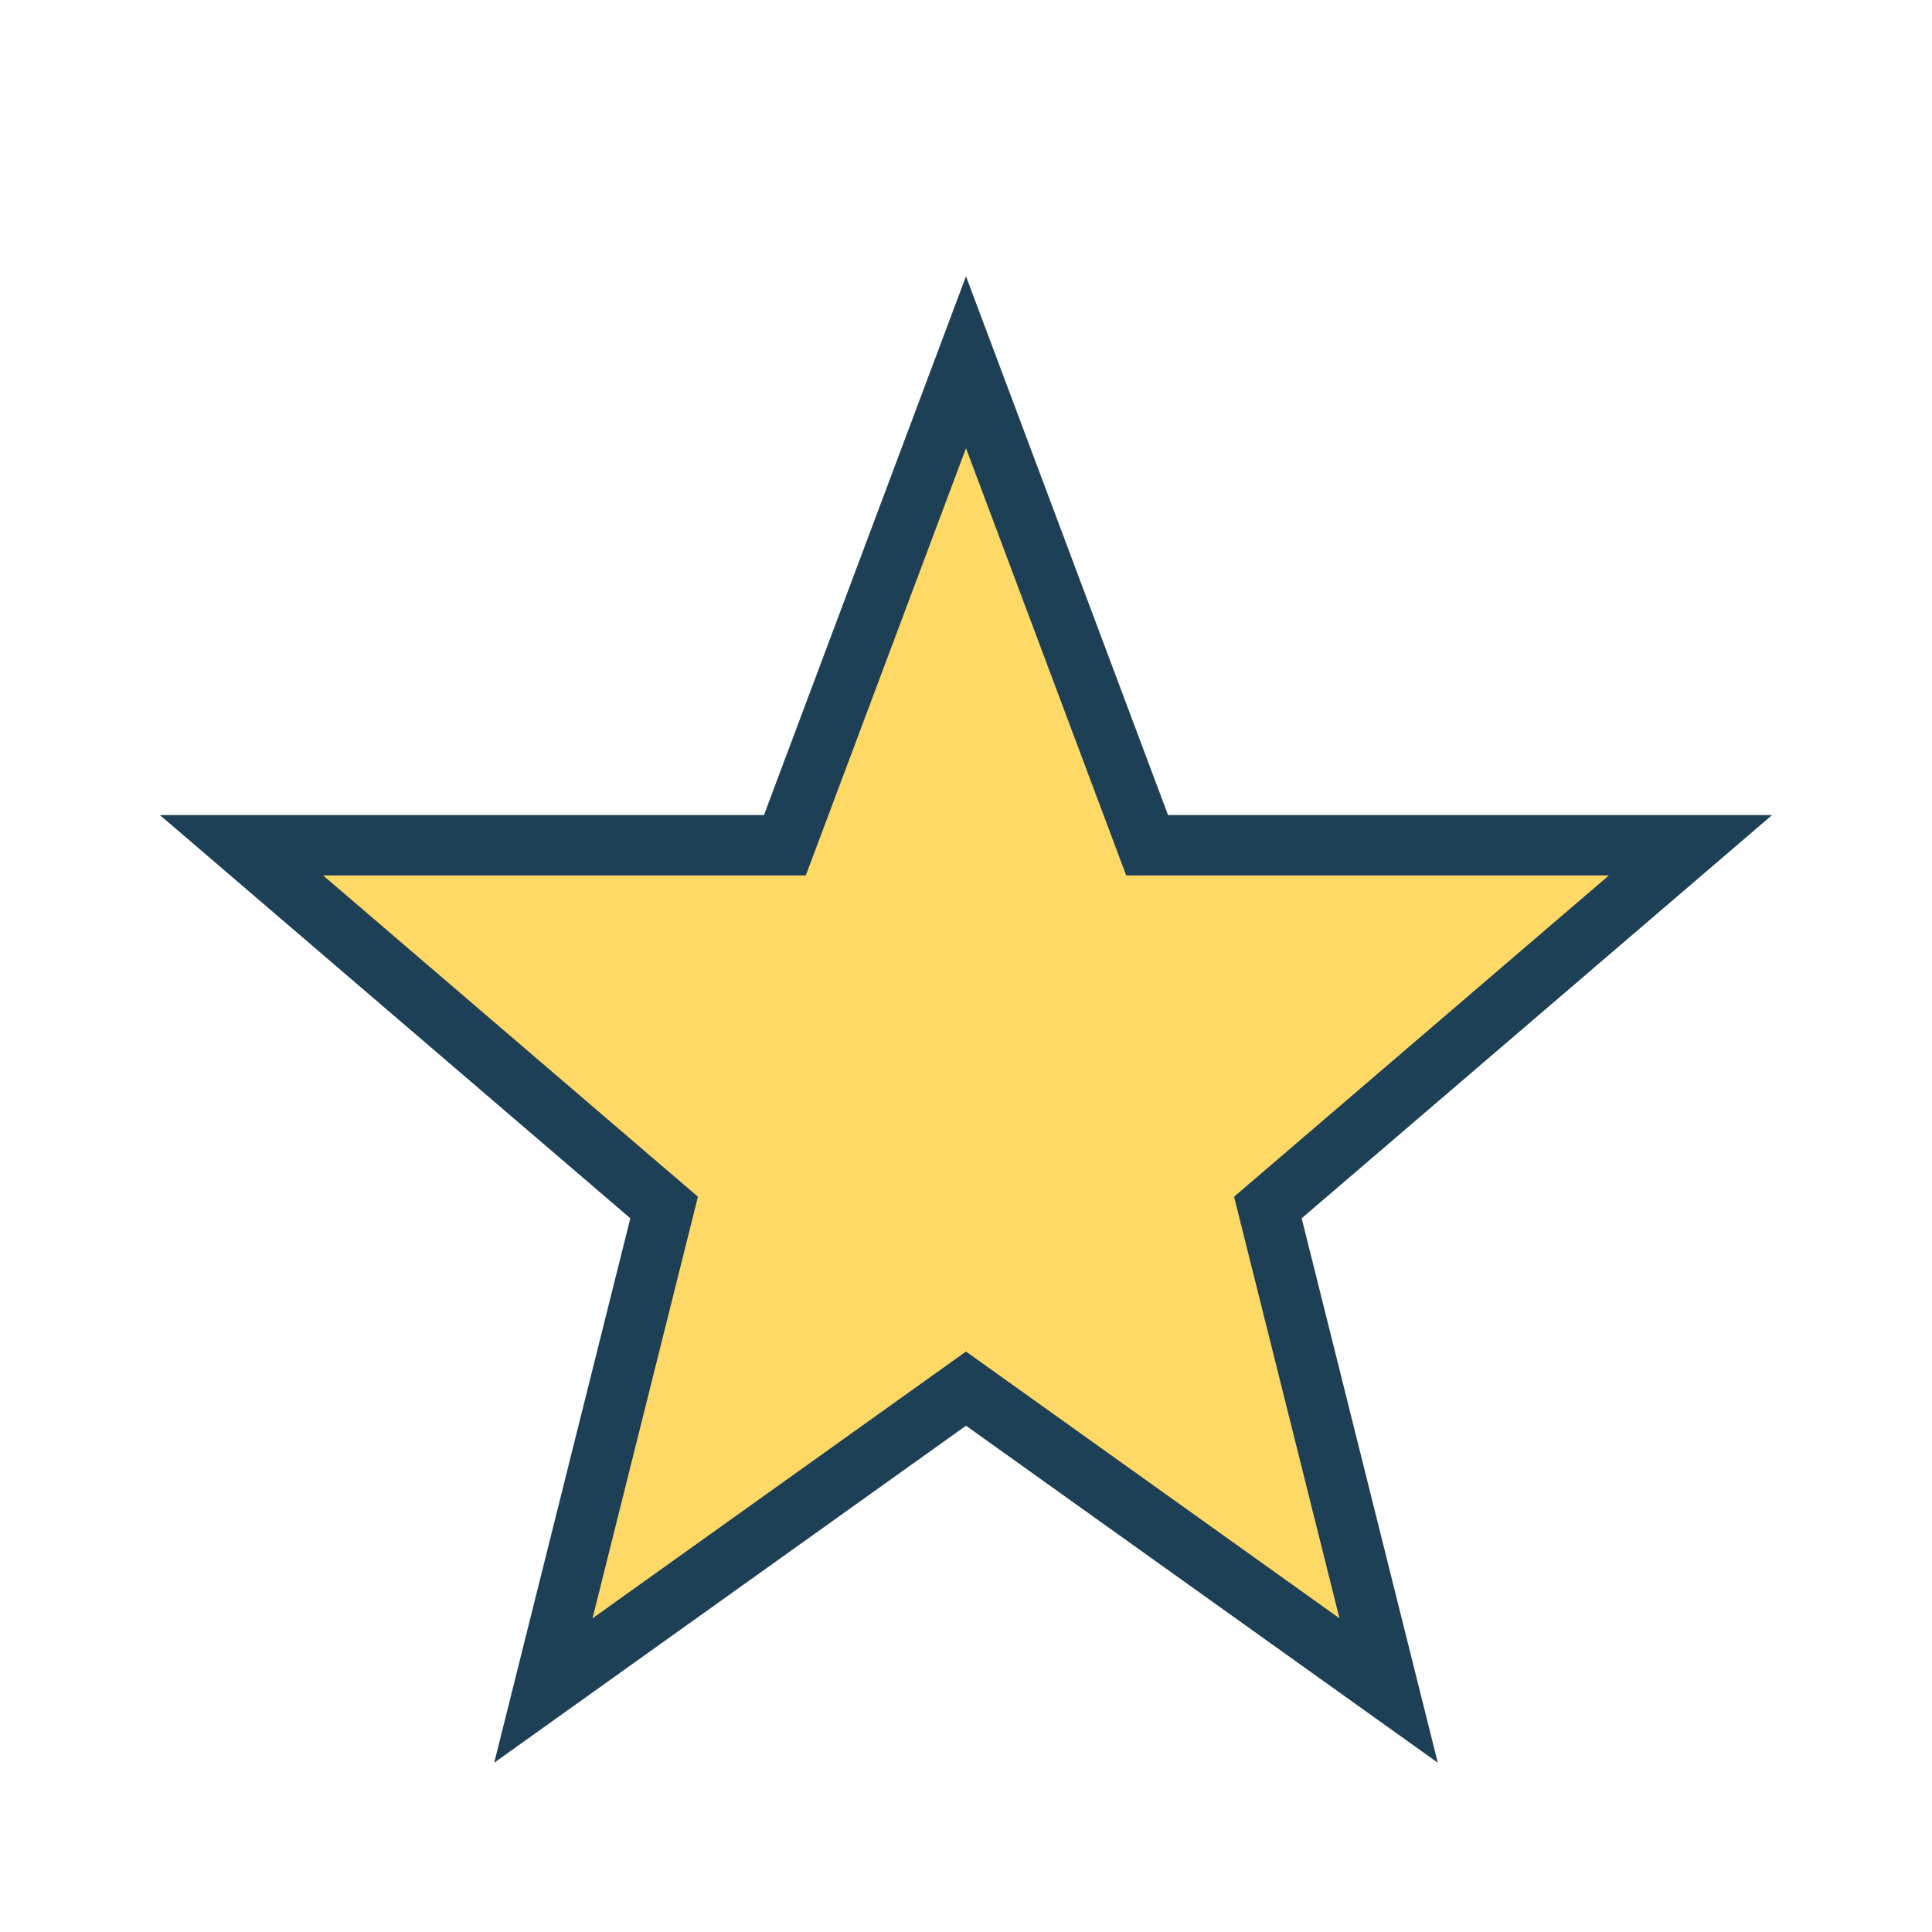 <?xml version="1.0" encoding="UTF-8"?>
<svg xmlns="http://www.w3.org/2000/svg" width="32" height="32" viewBox="0 0 32 32"><polygon points="16,6 19,14 28,14 21,20 23,28 16,23 9,28 11,20 4,14 13,14" fill="#FFD966" stroke="#1E4057" stroke-width="1"/></svg>